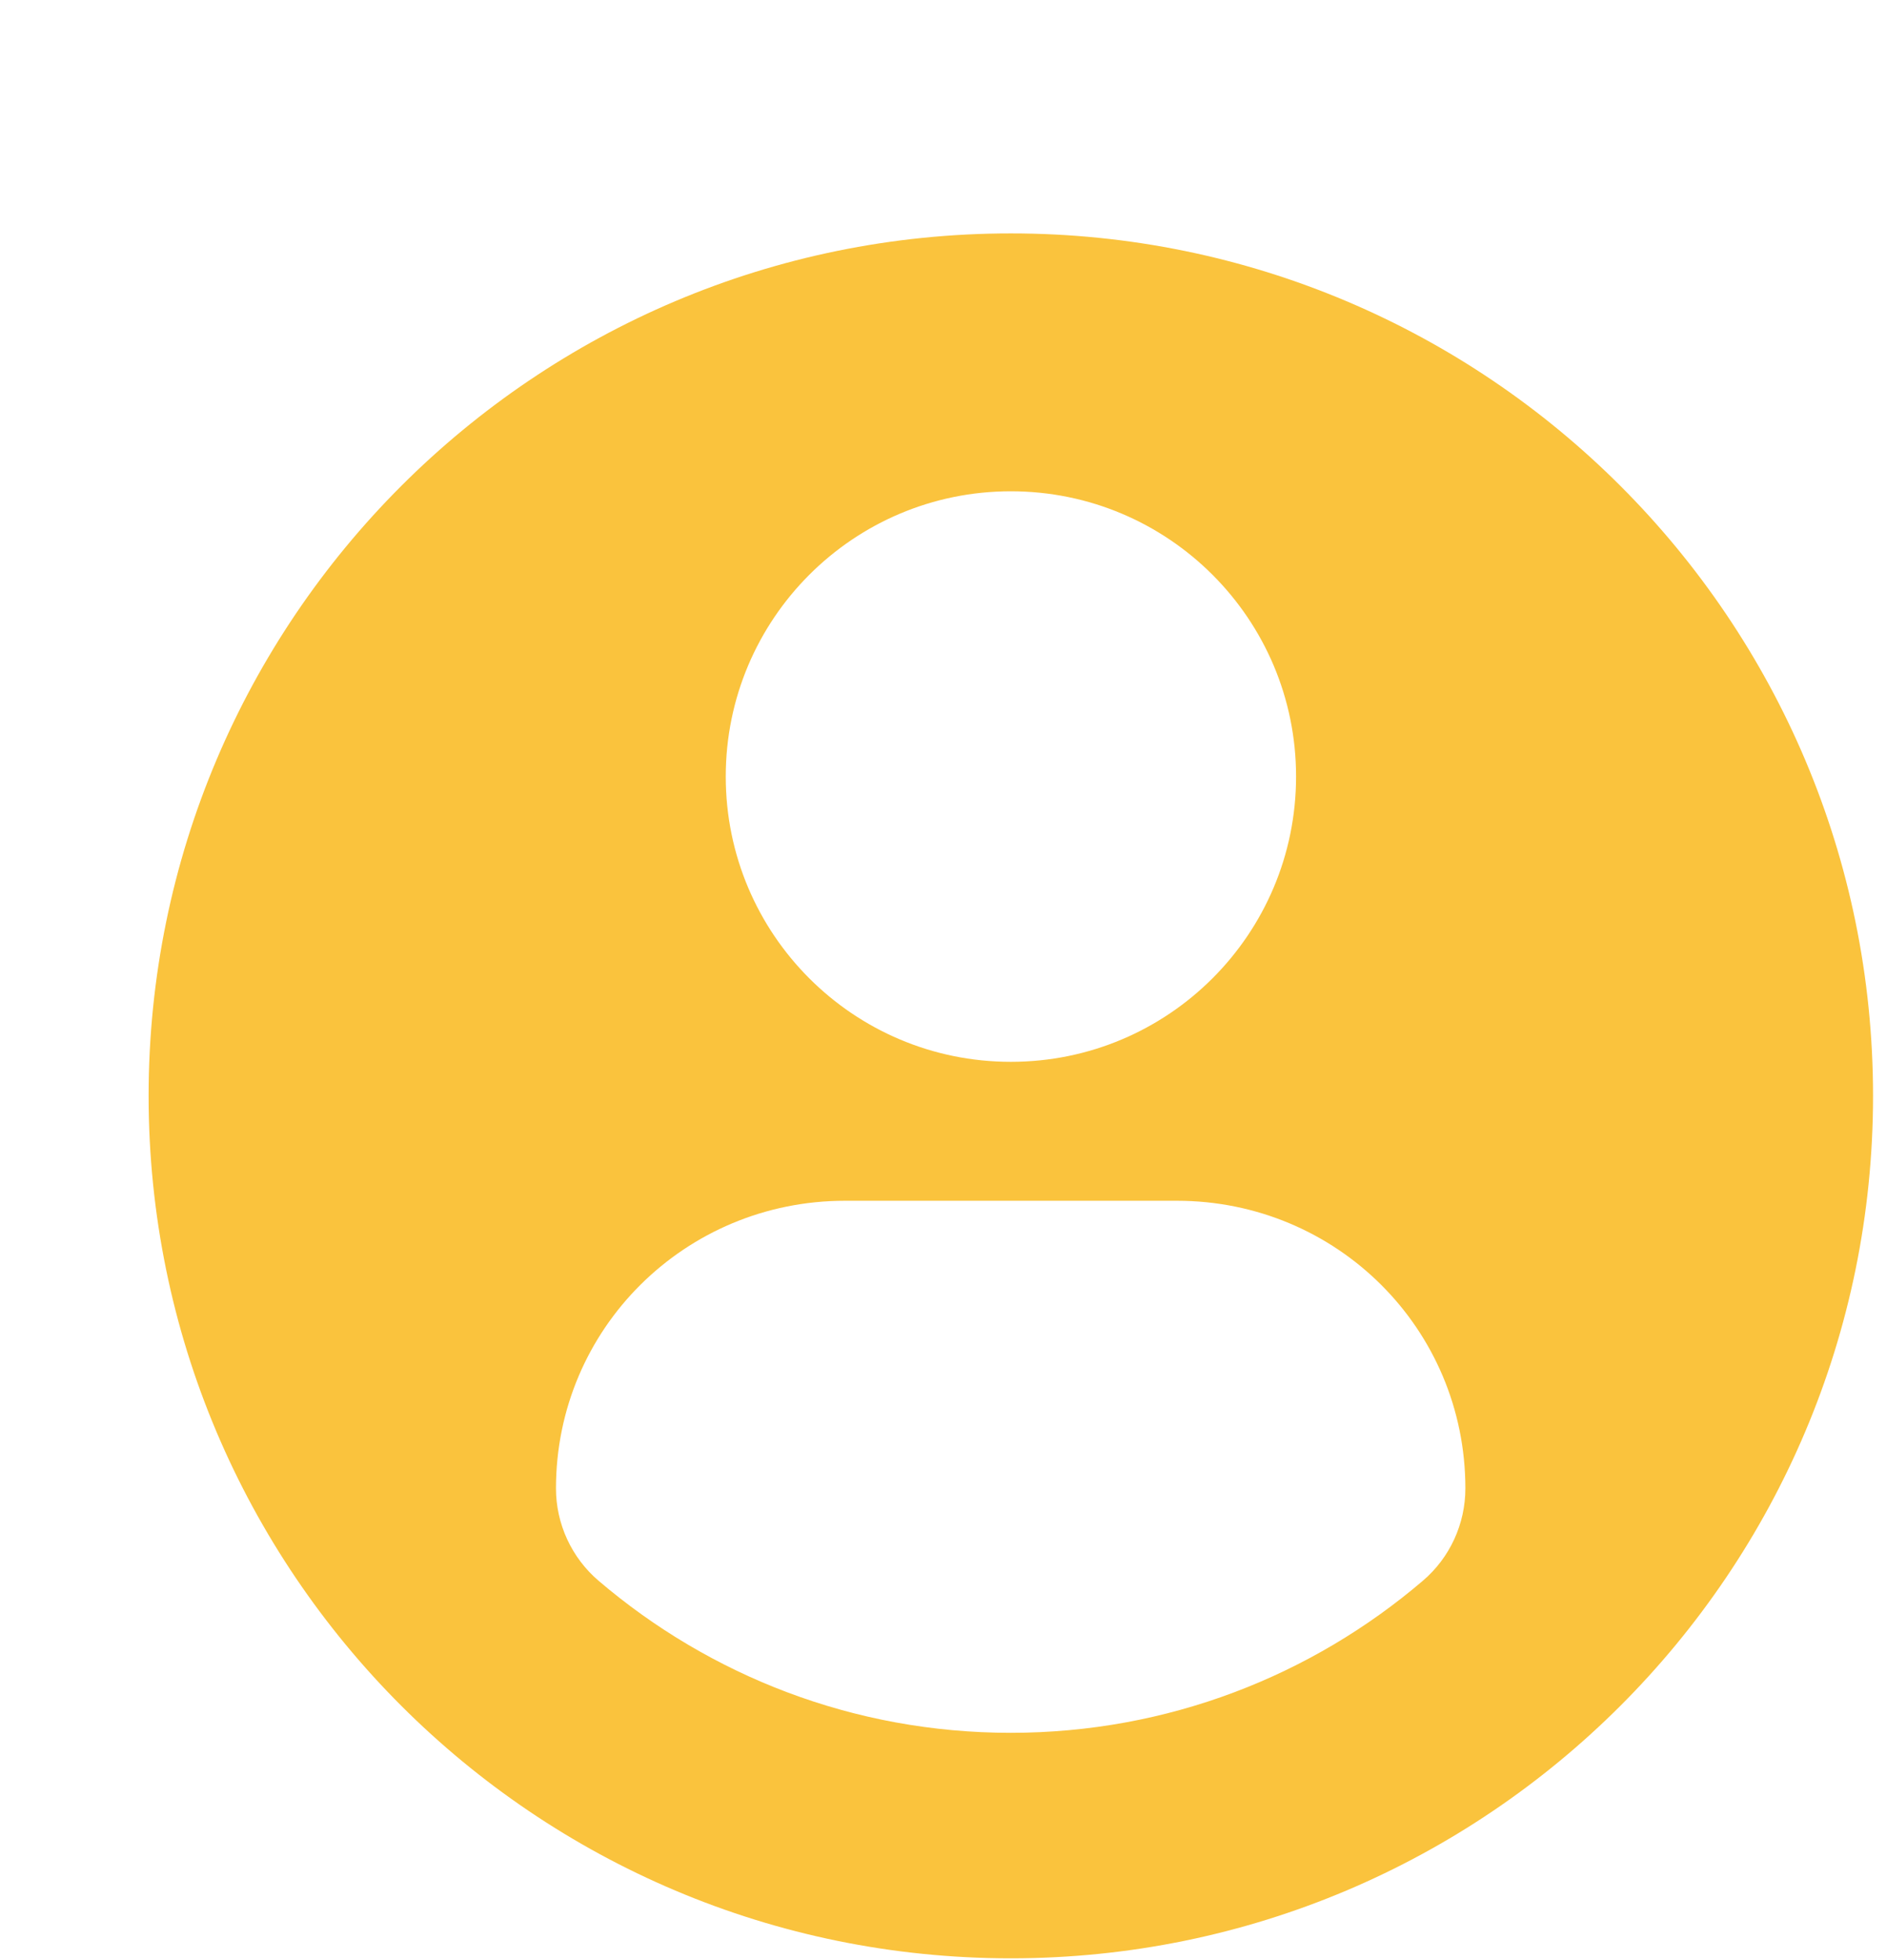 <svg width="26" height="27" viewBox="0 0 24 25" fill="none" xmlns="http://www.w3.org/2000/svg">
<g clip-path="url(#clip0_25124_59190)">
<path d="M12.859 2.977C6.785 2.977 1.859 7.902 1.859 13.977C1.859 20.052 6.785 24.977 12.859 24.977C18.934 24.977 23.859 20.052 23.859 13.977C23.859 7.902 18.935 2.977 12.859 2.977ZM12.859 6.266C14.87 6.266 16.498 7.895 16.498 9.904C16.498 11.914 14.87 13.543 12.859 13.543C10.849 13.543 9.222 11.914 9.222 9.904C9.222 7.895 10.85 6.266 12.859 6.266ZM12.857 22.101C10.852 22.101 9.017 21.371 7.6 20.162C7.255 19.868 7.056 19.436 7.056 18.984C7.056 16.946 8.705 15.315 10.743 15.315H14.977C17.015 15.315 18.658 16.946 18.658 18.984C18.658 19.437 18.46 19.868 18.115 20.162C16.699 21.371 14.863 22.101 12.857 22.101Z" fill="#FAC33D"/>
</g>
<defs>
<clipPath id="clip0_25124_59190">
<rect width="22" height="22" fill="white" transform="translate(1.859 2.977)"/>
</clipPath>
</defs>
</svg>
